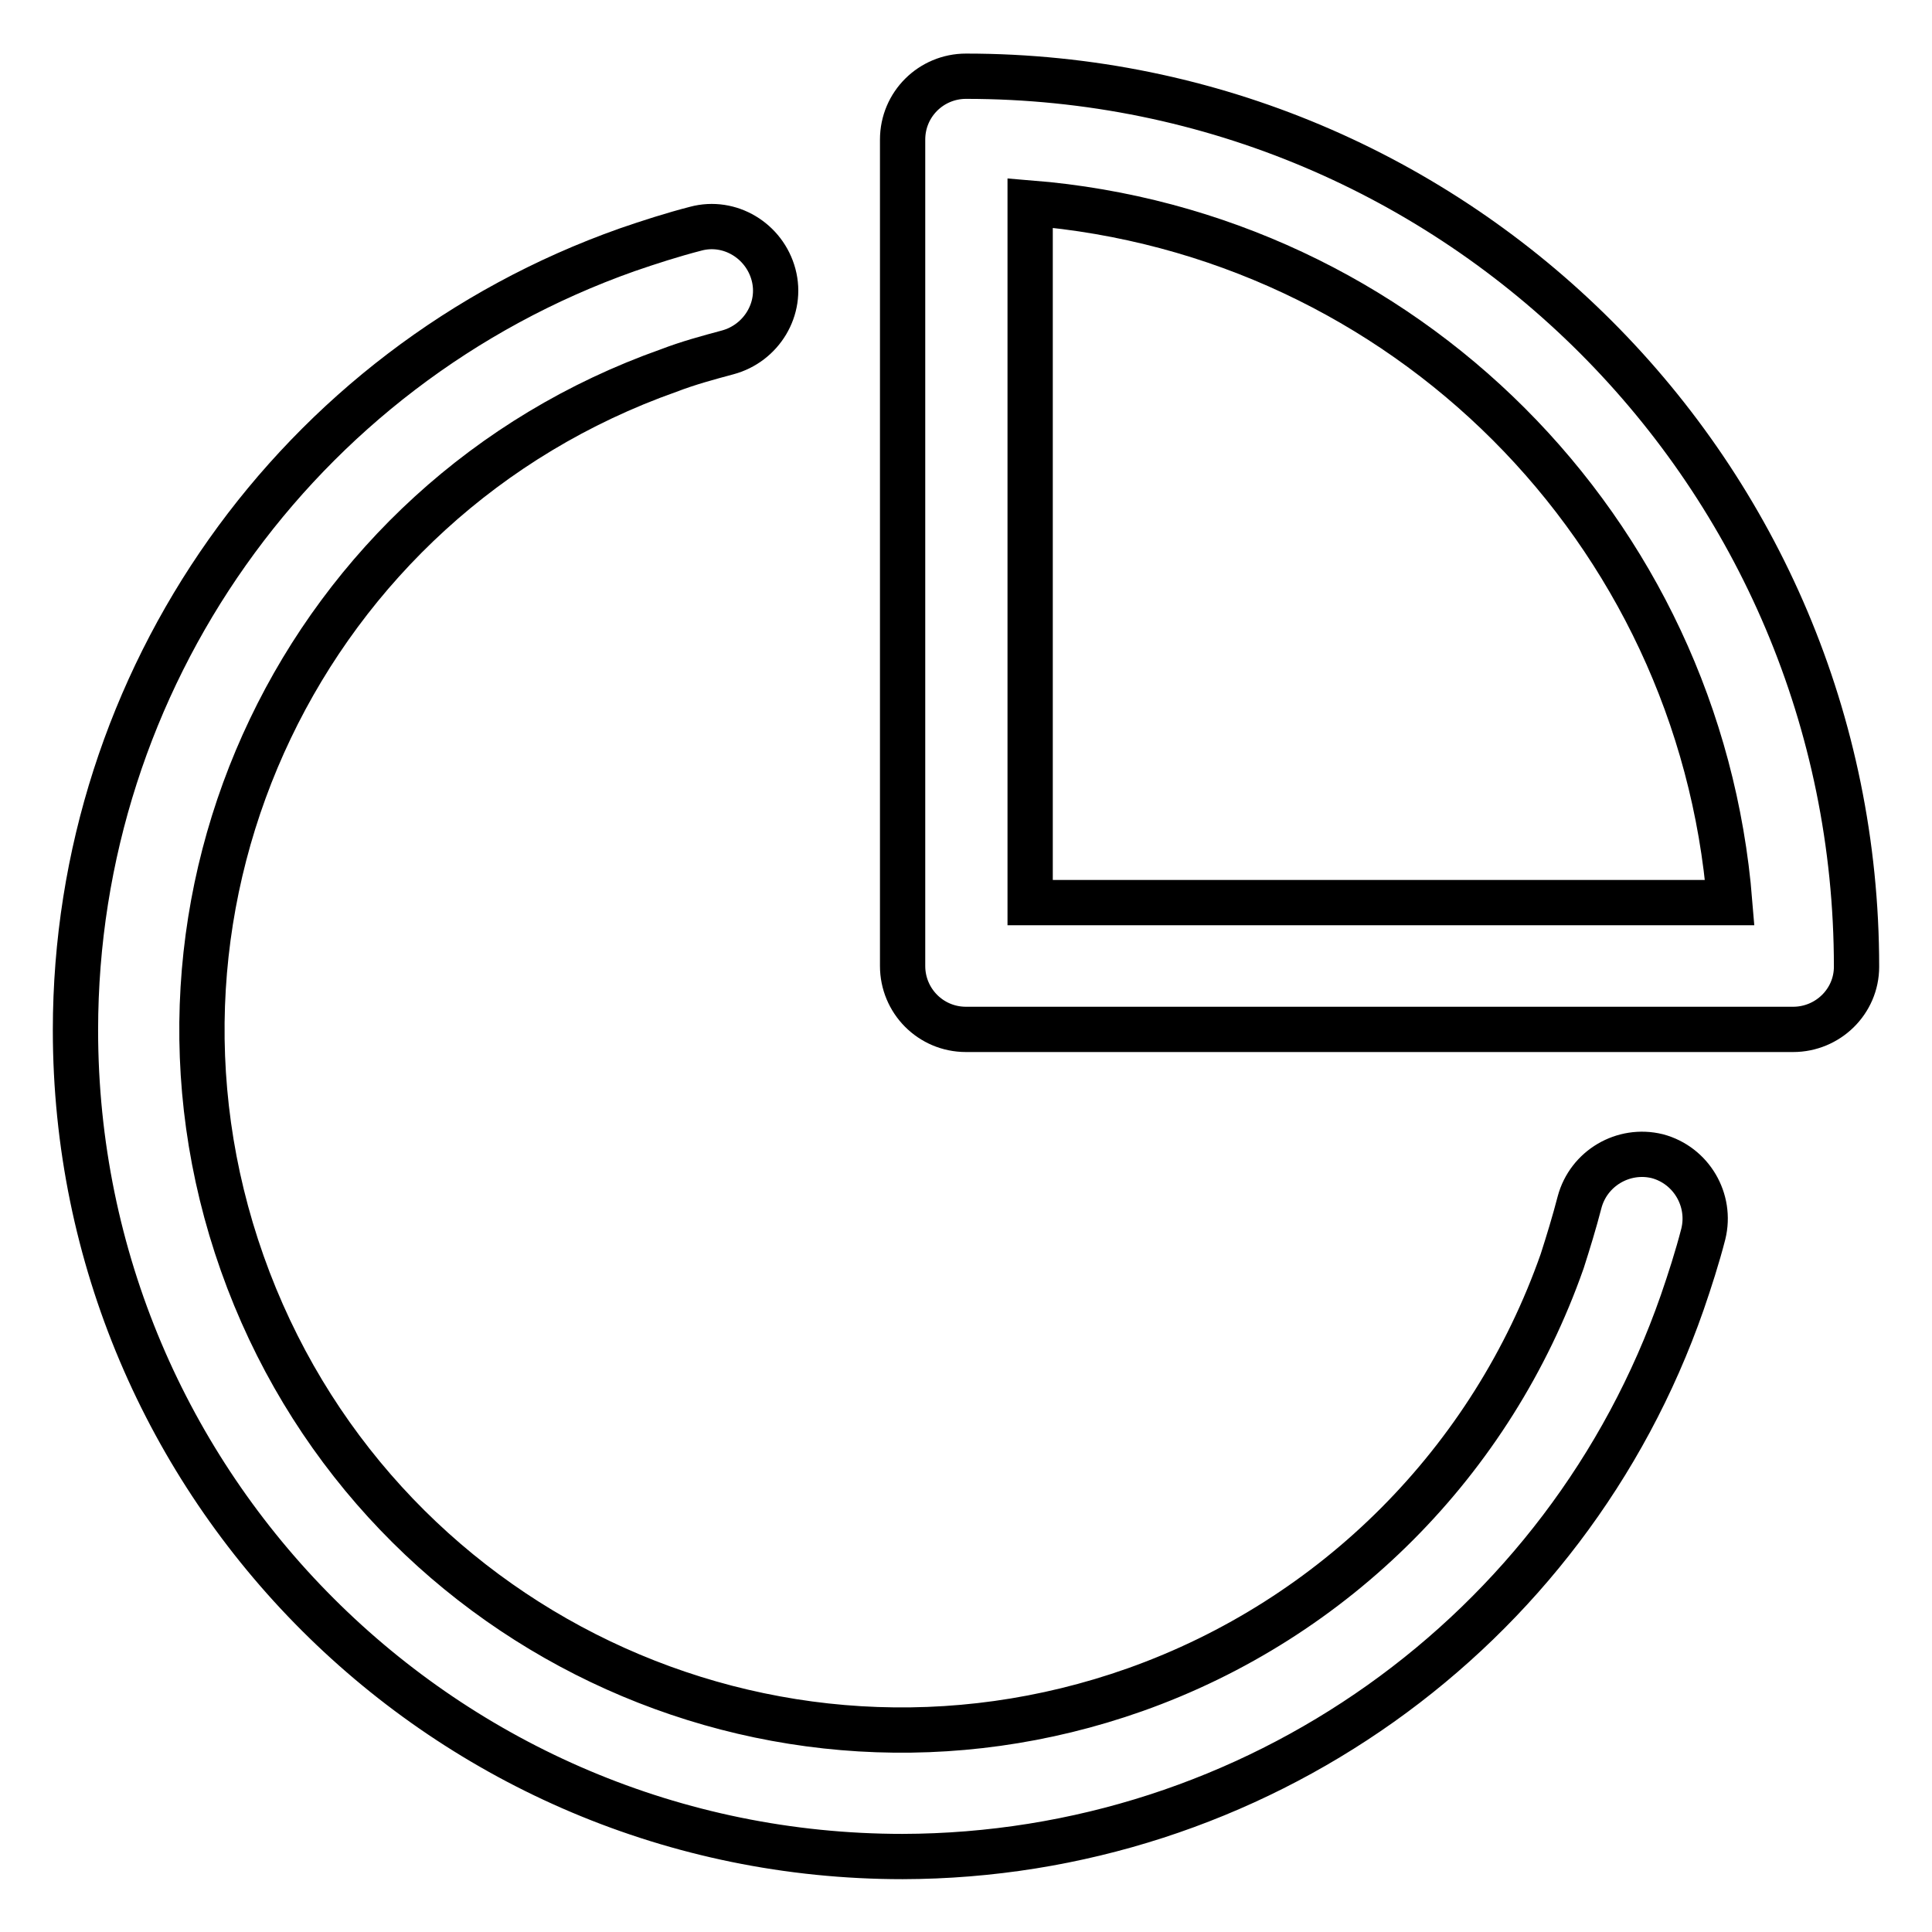 <?xml version="1.0" encoding="utf-8"?>
<!-- Svg Vector Icons : http://www.onlinewebfonts.com/icon -->
<!DOCTYPE svg PUBLIC "-//W3C//DTD SVG 1.1//EN" "http://www.w3.org/Graphics/SVG/1.1/DTD/svg11.dtd">
<svg version="1.1" xmlns="http://www.w3.org/2000/svg" xmlns:xlink="http://www.w3.org/1999/xlink" x="0px" y="0px" viewBox="0 0 256 256" enable-background="new 0 0 256 256" xml:space="preserve">
<g> <path stroke-width="6" fill-opacity="0" stroke="#000000"  d="M119.6,246C59.1,246,10,197,10,136.5C10,90,39.3,48.6,83.1,33.1c2.9-1,6-2,9.1-2.8 c4.5-1.2,9.1,1.6,10.3,6.1c1.2,4.5-1.6,9.1-6.1,10.3c-2.6,0.7-5.2,1.4-7.8,2.4c-48.3,17.1-73.6,70-56.5,118.3 c17.1,48.3,70,73.6,118.3,56.5c26.5-9.4,47.3-30.3,56.6-56.8c0.8-2.5,1.6-5.1,2.3-7.8c1.2-4.5,5.8-7.2,10.3-6.1 c4.5,1.2,7.2,5.8,6.1,10.3l0,0c-0.8,3.1-1.8,6.2-2.8,9.1C207.6,216.5,166.1,245.9,119.6,246z"/> <path stroke-width="6" fill-opacity="0" stroke="#000000"  d="M237.6,136.4H128c-4.7,0-8.4-3.8-8.4-8.4l0,0V18.5c0-4.7,3.8-8.4,8.4-8.4l0,0c65.2,0,118,52.8,118,118l0,0 C246,132.7,242.2,136.4,237.6,136.4L237.6,136.4z M136.5,119.6h92.7c-4-49.5-43.2-88.7-92.7-92.7V119.6z"/></g>
</svg>